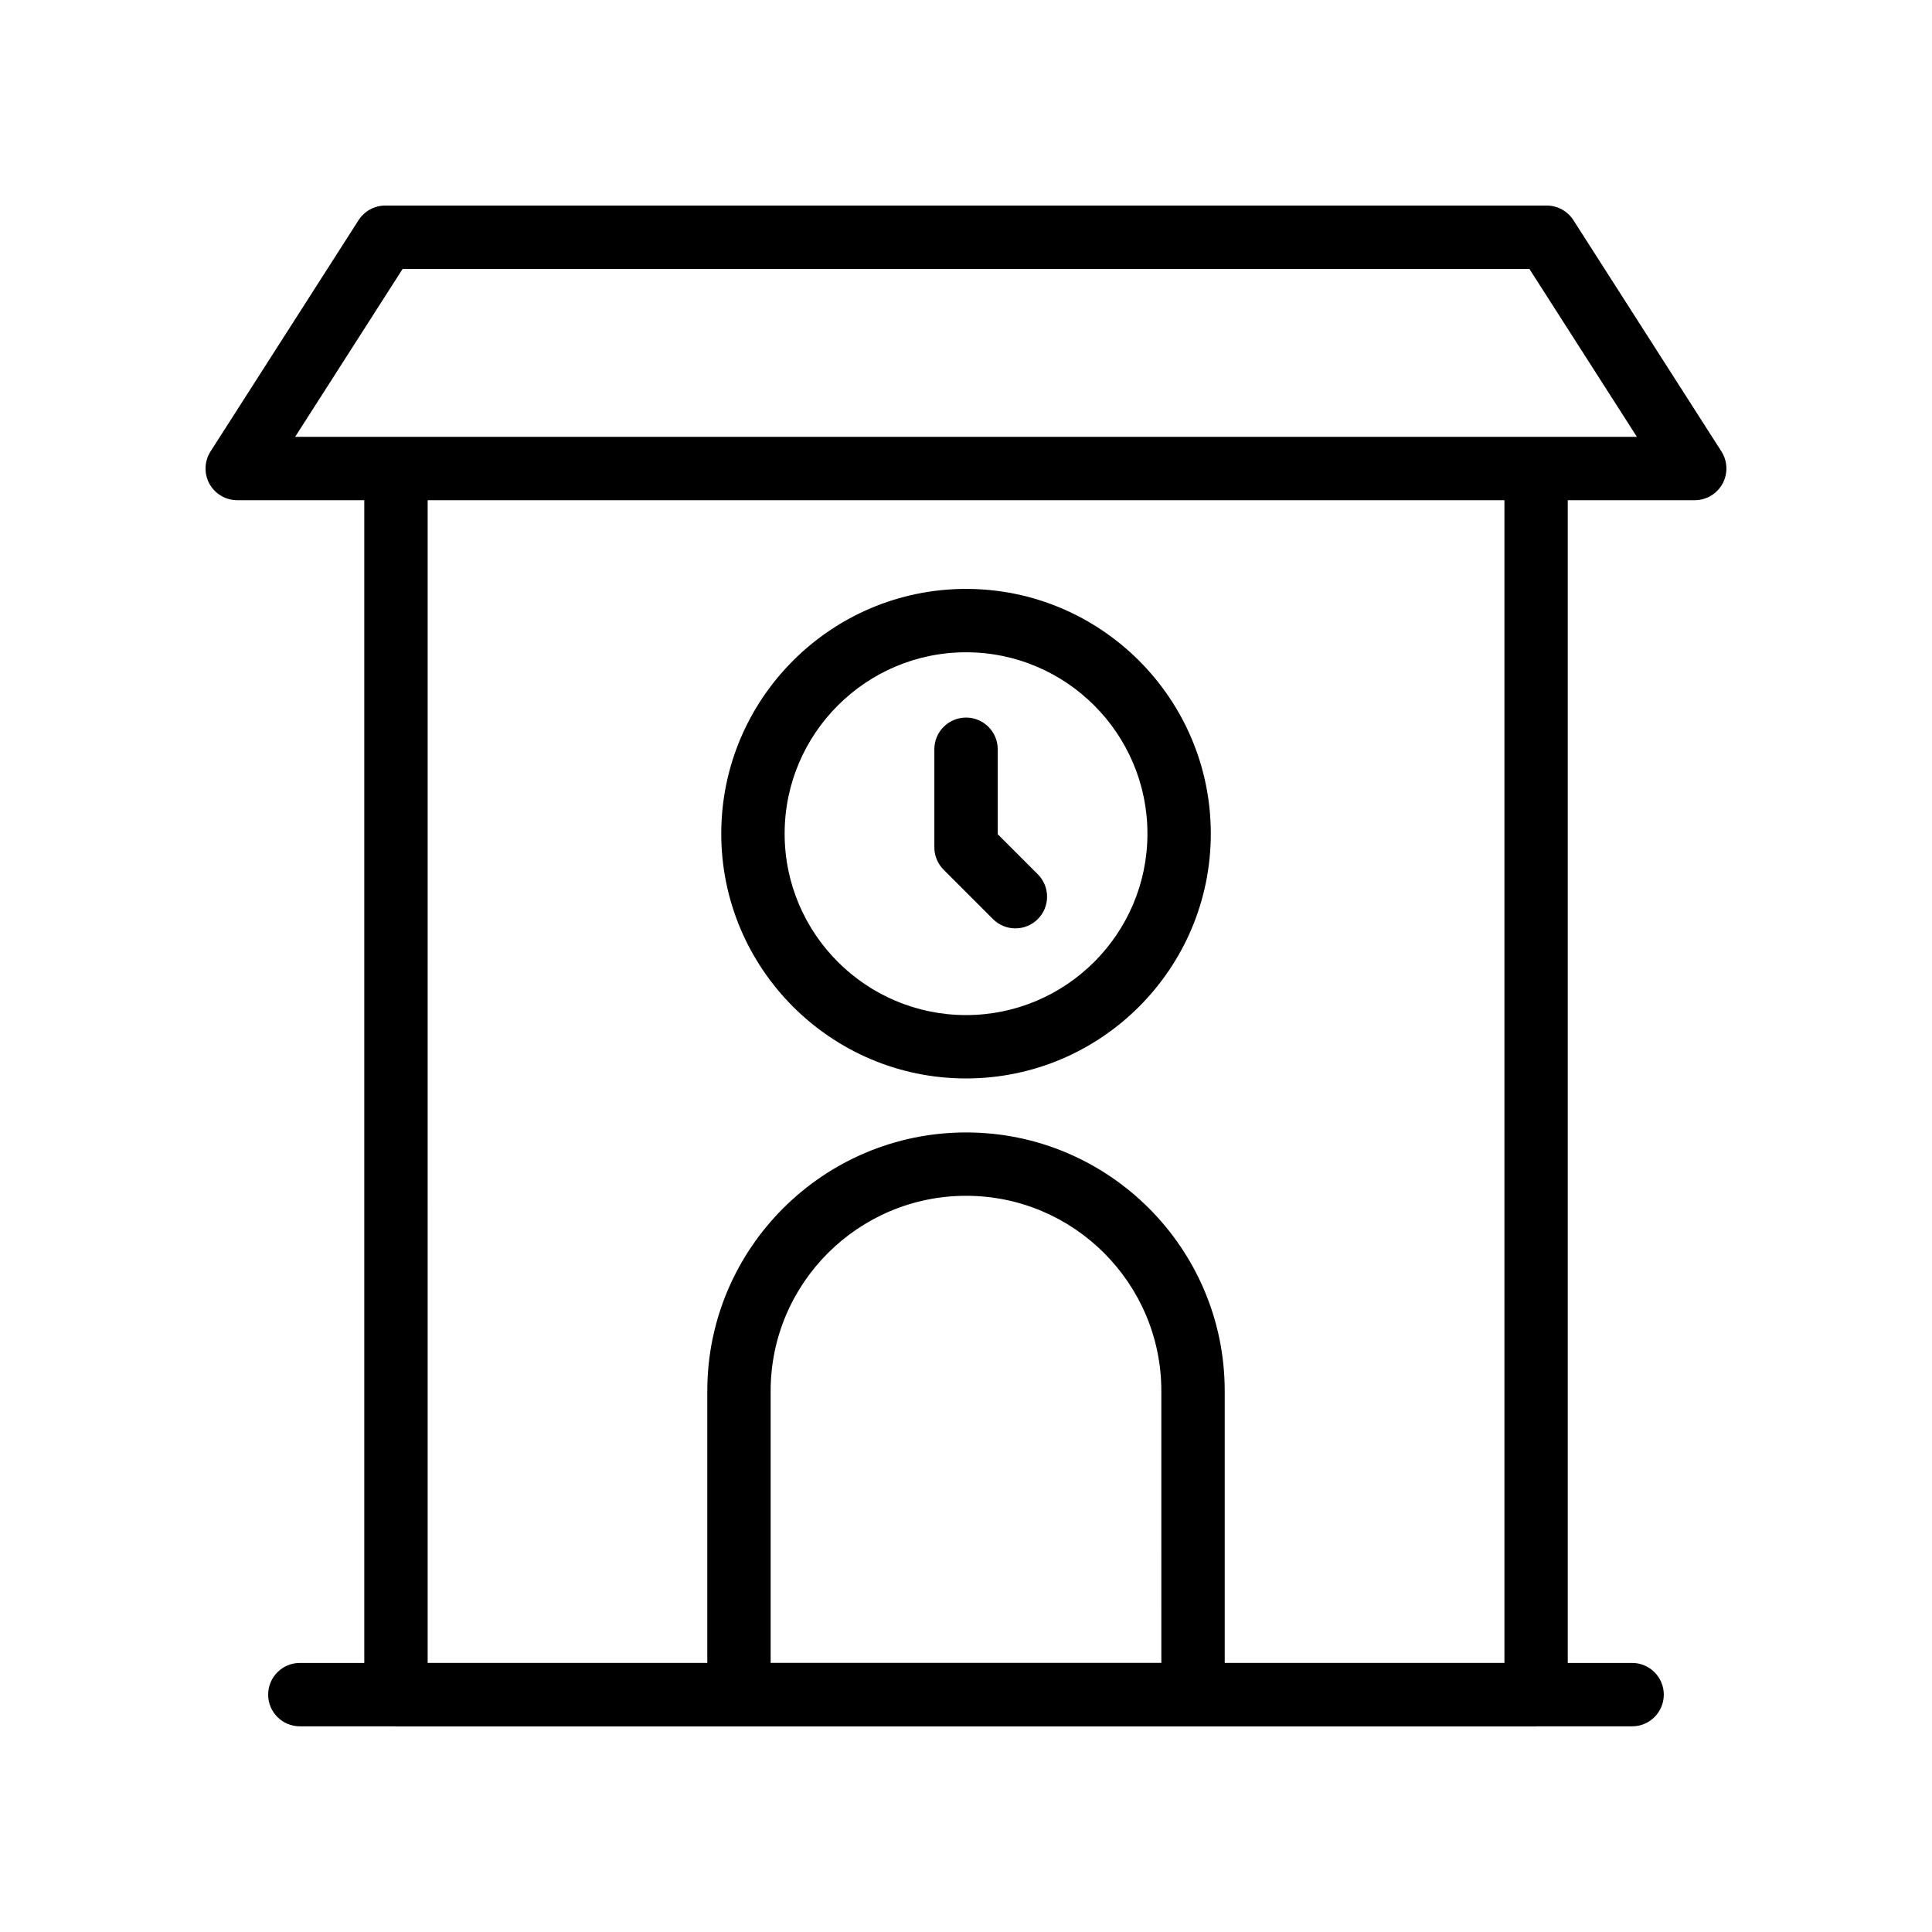 <?xml version="1.0" encoding="UTF-8"?>
<!-- Uploaded to: SVG Repo, www.svgrepo.com, Generator: SVG Repo Mixer Tools -->
<svg fill="#000000" width="800px" height="800px" version="1.1" viewBox="144 144 512 512" xmlns="http://www.w3.org/2000/svg">
 <g>
  <path d="m600.49 272.19c1.473-2.691 1.355-5.973-0.297-8.559l-39.23-61.293c-1.543-2.406-4.207-3.863-7.066-3.863h-307.8c-2.863 0-5.527 1.461-7.074 3.871l-39.23 61.293c-1.652 2.582-1.766 5.867-0.297 8.559 1.48 2.688 4.305 4.359 7.371 4.359h33.668v308.14h-17.074c-4.637 0-8.398 3.758-8.398 8.398 0 4.637 3.758 8.398 8.398 8.398h25.332c0.051 0 0.09 0.027 0.141 0.027h302.14c0.051 0 0.09-0.027 0.141-0.027h25.309c4.637 0 8.398-3.758 8.398-8.398 0-4.637-3.758-8.398-8.398-8.398h-17.051v-308.14h33.645c3.066 0 5.891-1.672 7.367-4.367zm-148.72 312.48h-103.54v-72.047c0-28.52 23.238-51.723 51.809-51.723 28.52 0 51.727 23.203 51.727 51.723zm90.918 0.023h-74.125v-72.07c0-37.777-30.738-68.516-68.52-68.516-37.828 0-68.602 30.738-68.602 68.516v72.07h-74.109l0.004-308.14h285.35zm-320.47-324.93 28.48-44.496h298.61l28.484 44.496z"/>
  <path d="m400.01 429.8c35.77 0 64.867-29.098 64.867-64.867 0-35.77-29.098-64.867-64.867-64.867s-64.867 29.098-64.867 64.867c0 35.77 29.098 64.867 64.867 64.867zm0-112.94c26.508 0 48.074 21.566 48.074 48.074s-21.566 48.074-48.074 48.074c-26.508 0-48.074-21.566-48.074-48.074s21.566-48.074 48.074-48.074z"/>
  <path d="m407.15 387.57c1.641 1.641 3.789 2.461 5.938 2.461 2.148 0 4.297-0.82 5.938-2.461 3.281-3.281 3.281-8.594 0-11.875l-10.617-10.617v-22.516c0-4.637-3.758-8.398-8.398-8.398-4.637 0-8.398 3.758-8.398 8.398v25.992c0 2.227 0.887 4.363 2.461 5.938z"/>
 </g>
</svg>